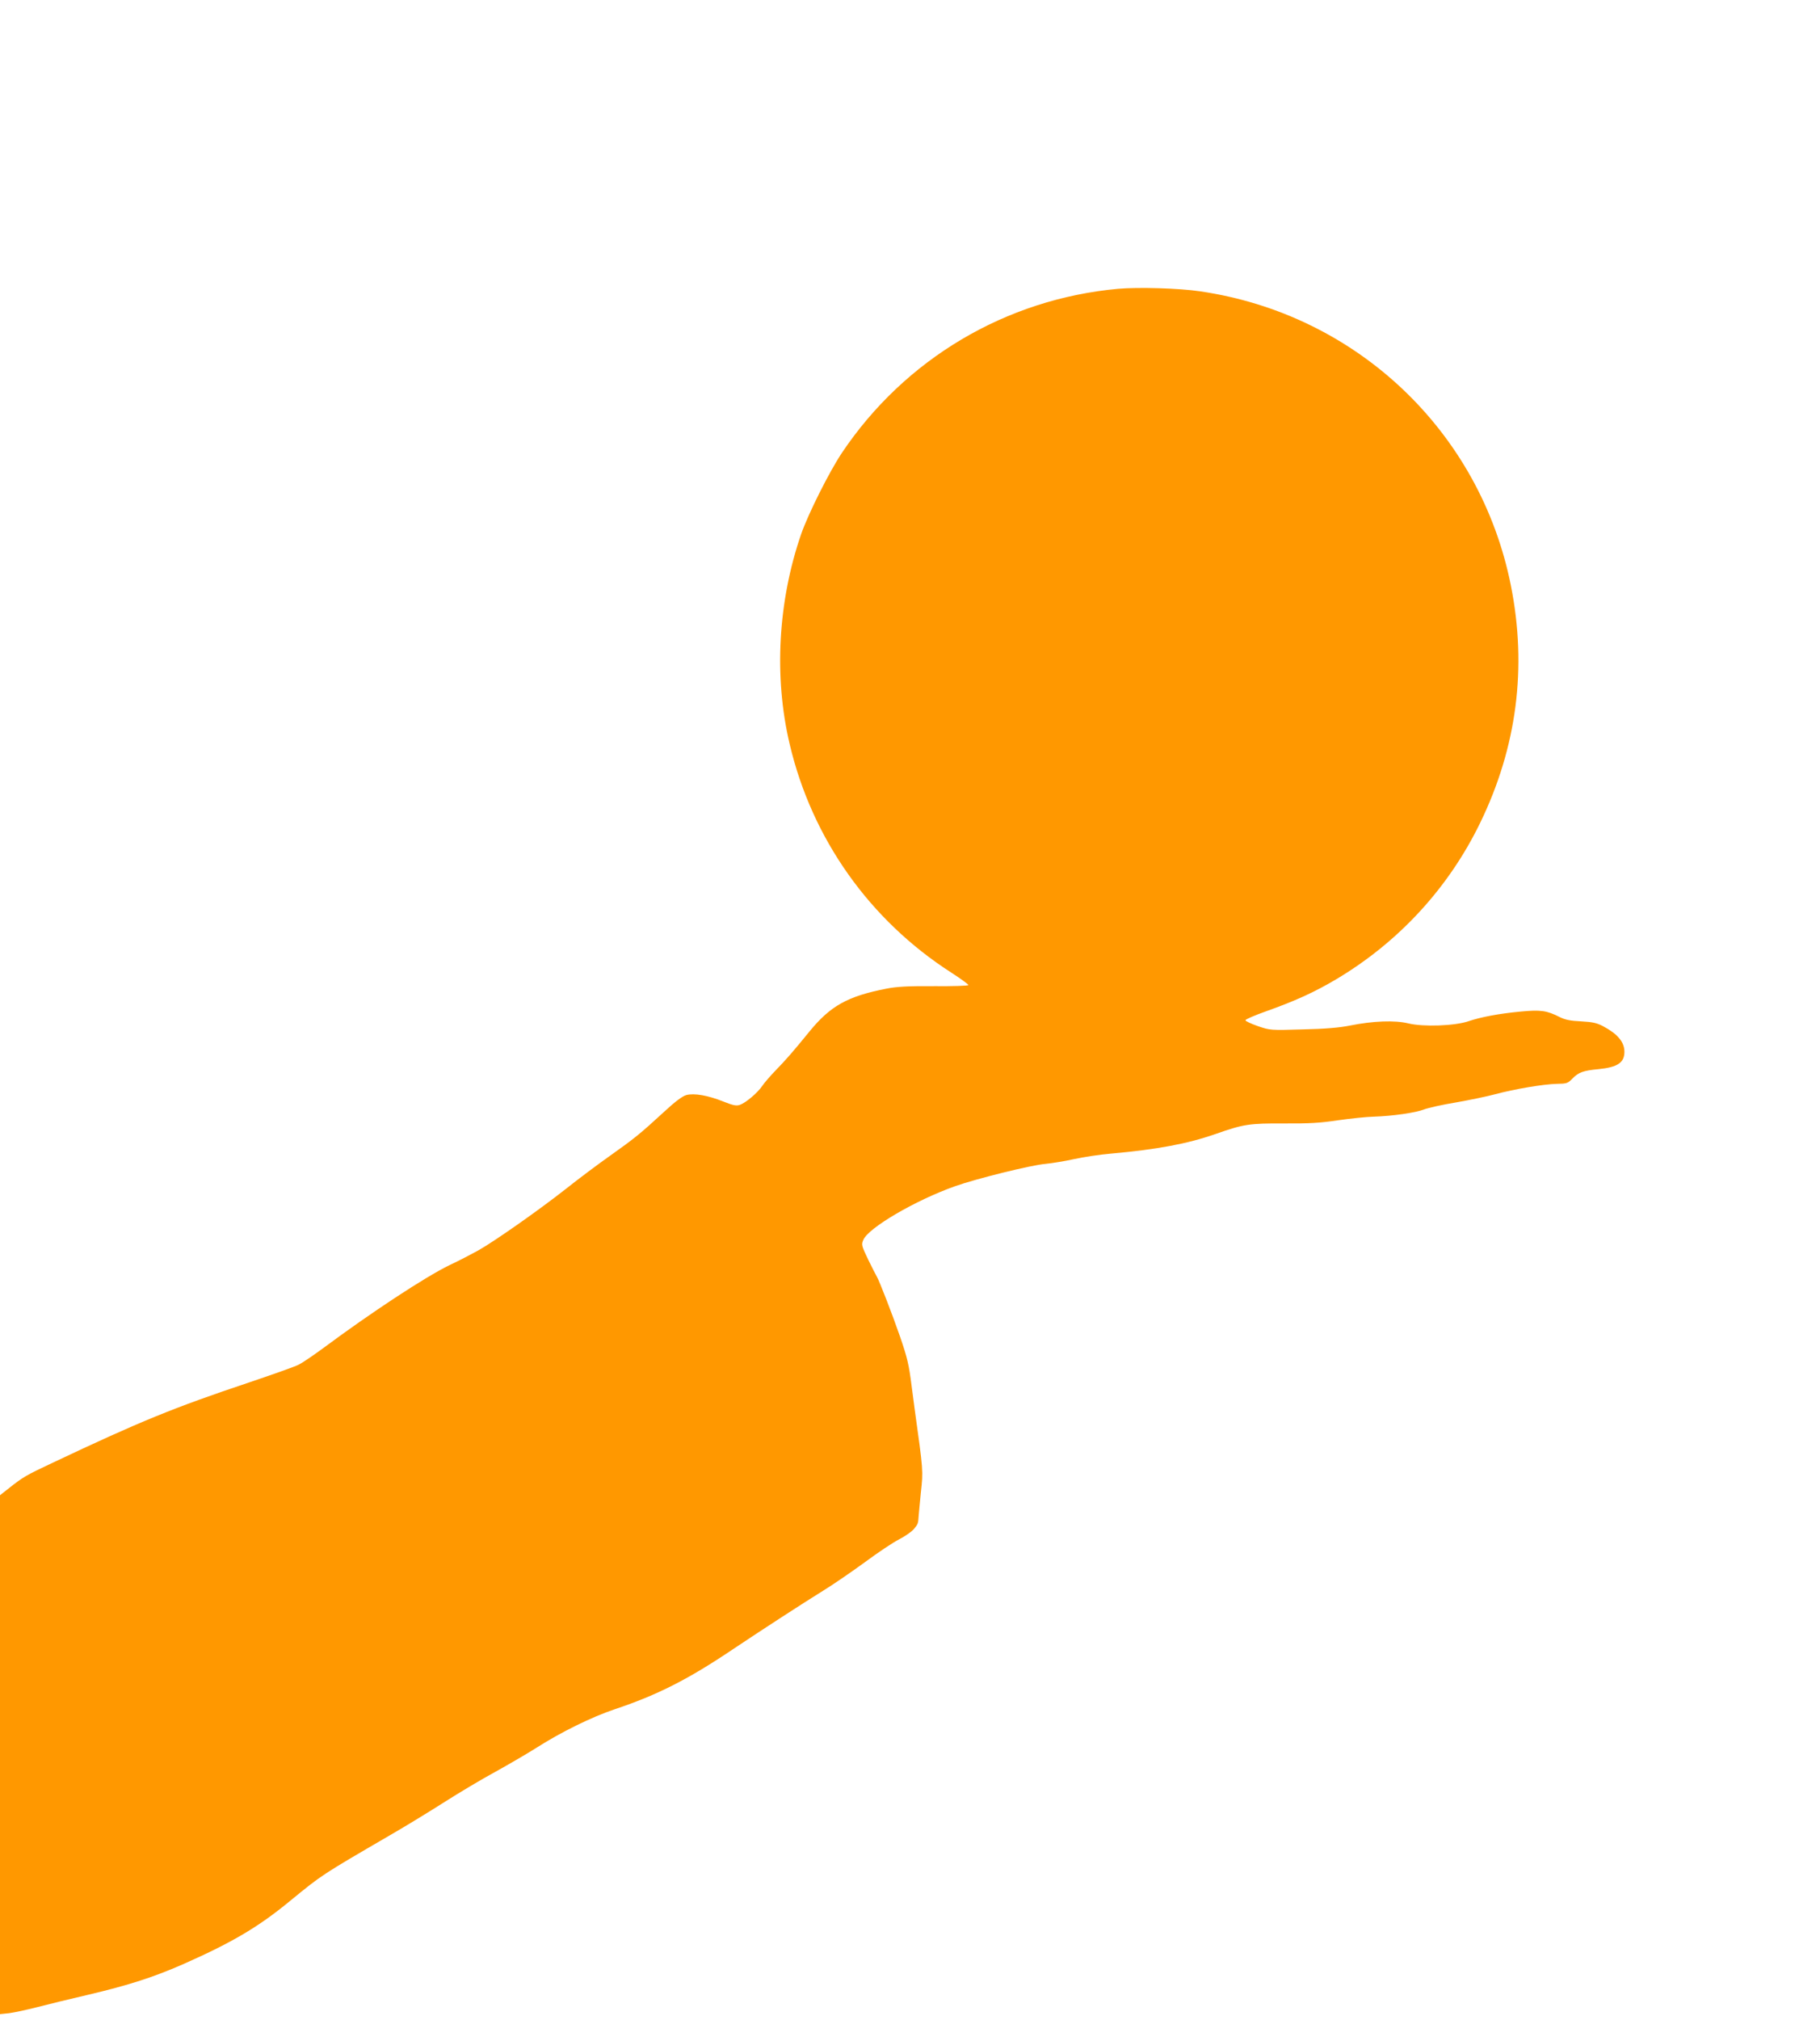 <?xml version="1.0" standalone="no"?>
<!DOCTYPE svg PUBLIC "-//W3C//DTD SVG 20010904//EN"
 "http://www.w3.org/TR/2001/REC-SVG-20010904/DTD/svg10.dtd">
<svg version="1.0" xmlns="http://www.w3.org/2000/svg"
 width="1154pt" height="1280pt" viewBox="0 0 1154 1280"
 preserveAspectRatio="xMidYMid meet">
<g transform="translate(0,1280) scale(0.1,-0.1)"
fill="#ff9800" stroke="none">
<path d="M7090 10970 c-713 -65 -1353 -445 -1752 -1040 -80 -120 -212 -383
-258 -514 -147 -425 -174 -905 -73 -1331 141 -600 507 -1116 1026 -1449 59
-38 107 -73 107 -78 0 -5 -98 -8 -217 -7 -166 1 -238 -3 -303 -16 -246 -48
-355 -109 -488 -272 -105 -129 -148 -178 -216 -248 -32 -33 -69 -76 -82 -95
-29 -44 -105 -108 -142 -121 -23 -8 -43 -4 -106 21 -97 39 -184 54 -234 41
-25 -7 -71 -41 -142 -107 -152 -140 -190 -170 -341 -277 -75 -53 -201 -147
-280 -210 -173 -136 -451 -331 -557 -391 -42 -23 -124 -66 -182 -93 -151 -73
-497 -300 -805 -529 -60 -44 -128 -90 -150 -101 -22 -12 -164 -62 -315 -113
-478 -160 -690 -246 -1250 -511 -164 -77 -183 -88 -273 -159 l-57 -45 0 -1644
0 -1644 58 6 c31 4 111 21 177 38 66 17 212 53 325 79 255 60 417 112 607 196
309 137 474 235 673 399 203 166 195 161 635 417 99 57 254 152 345 210 91 58
235 144 320 190 85 47 205 117 265 155 152 97 347 193 493 242 270 90 467 190
752 382 190 127 440 289 569 369 67 41 187 124 268 183 81 60 177 124 213 142
37 19 79 48 94 65 27 33 28 35 31 85 1 17 8 83 14 147 15 140 16 132 -40 533
-5 39 -14 104 -19 145 -17 133 -26 173 -73 310 -48 139 -131 353 -147 380 -5
8 -30 57 -55 108 -42 88 -44 95 -31 125 31 76 330 251 581 340 135 48 482 134
575 142 41 4 122 17 180 30 58 13 164 29 235 35 292 26 485 62 665 125 176 62
213 67 433 66 154 -1 228 3 340 20 78 11 180 22 227 23 123 4 266 25 320 46
26 10 116 30 201 44 85 15 197 38 249 52 122 33 306 64 392 66 62 1 69 3 99
34 38 39 68 50 164 59 121 12 165 41 165 110 0 62 -43 113 -135 162 -40 21
-67 27 -140 31 -67 3 -101 10 -135 27 -83 42 -121 47 -248 35 -139 -13 -253
-35 -330 -61 -87 -30 -287 -37 -382 -14 -86 21 -223 16 -372 -14 -64 -13 -157
-21 -298 -24 -203 -6 -206 -6 -285 21 -43 15 -79 32 -78 37 0 6 59 31 129 56
183 65 307 121 442 201 399 236 716 580 917 993 233 479 299 985 195 1505
-195 978 -980 1720 -1971 1864 -131 20 -393 27 -519 16z"/>
</g>
</svg>
